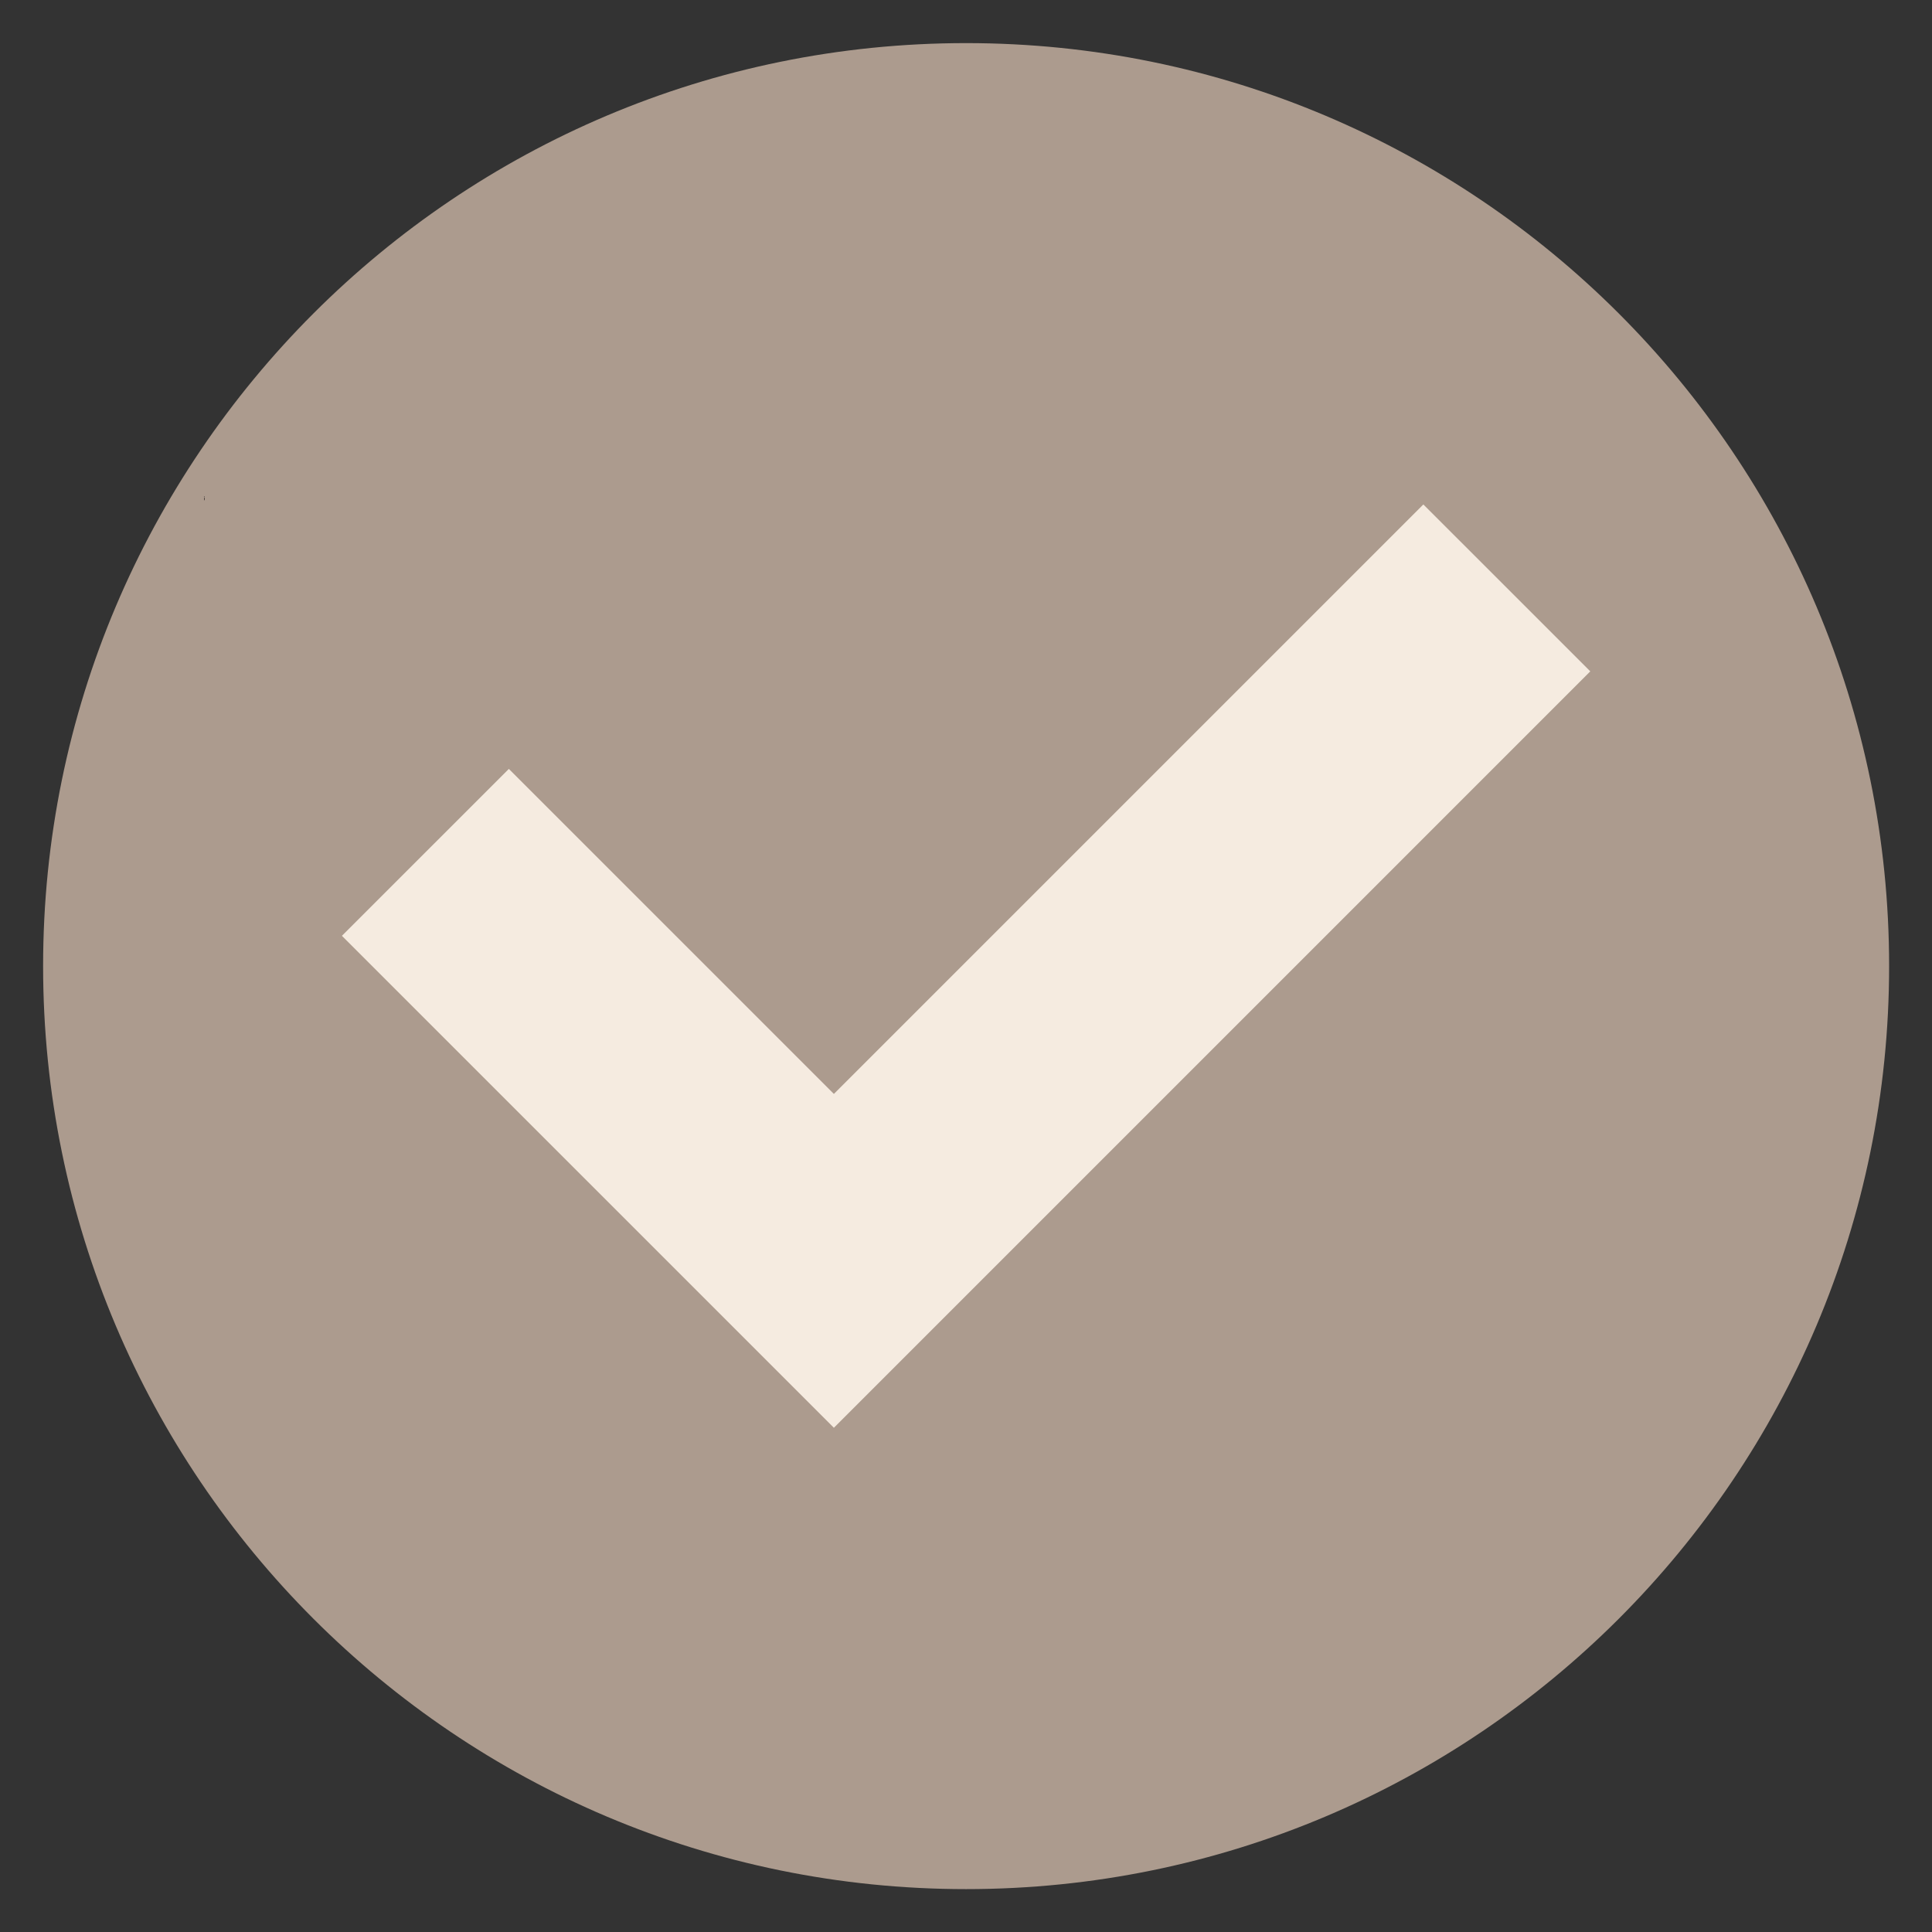 <svg xmlns="http://www.w3.org/2000/svg" xmlns:xlink="http://www.w3.org/1999/xlink" width="500" zoomAndPan="magnify" viewBox="0 0 375 375" height="500" preserveAspectRatio="xMidYMid meet" version="1.0"><rect x="0" y="0" width="375" height="375" fill="#333333" stroke="none"/><defs><g/><clipPath id="04d170b0ff"><path d="M 8.352 8.348 L 366.848 8.348 L 366.848 366.848 L 8.352 366.848 Z M 8.352 8.348 " clip-rule="nonzero"/></clipPath></defs><g clip-path="url(#04d170b0ff)"><path fill="#ac9b8e" d="M 366.676 187.52 C 366.676 286.465 286.465 366.676 187.52 366.676 C 88.578 366.676 8.367 286.465 8.367 187.52 C 8.367 88.578 88.578 8.367 187.52 8.367 C 286.465 8.367 366.676 88.578 366.676 187.52 " fill-opacity="1" fill-rule="nonzero"/></g><path fill="#f5ebe0" d="M 161.855 277.129 L 66.367 181.641 L 98.766 149.246 L 161.855 212.332 L 276.273 97.914 L 308.672 130.309 L 161.855 277.129 " fill-opacity="1" fill-rule="nonzero"/><g fill="#000000" fill-opacity="1"><g transform="translate(39.505, 97.094)"><g><path d="M 0.141 -0.641 C 0.117 -0.641 0.102 -0.645 0.094 -0.656 C 0.082 -0.664 0.078 -0.68 0.078 -0.703 C 0.078 -0.711 0.082 -0.723 0.094 -0.734 C 0.102 -0.742 0.117 -0.75 0.141 -0.75 C 0.148 -0.75 0.16 -0.742 0.172 -0.734 C 0.18 -0.723 0.188 -0.711 0.188 -0.703 C 0.188 -0.68 0.18 -0.664 0.172 -0.656 C 0.16 -0.645 0.148 -0.641 0.141 -0.641 Z M 0.094 0 L 0.094 -0.531 L 0.172 -0.531 L 0.172 0 Z M 0.094 0 "/></g></g></g></svg>
